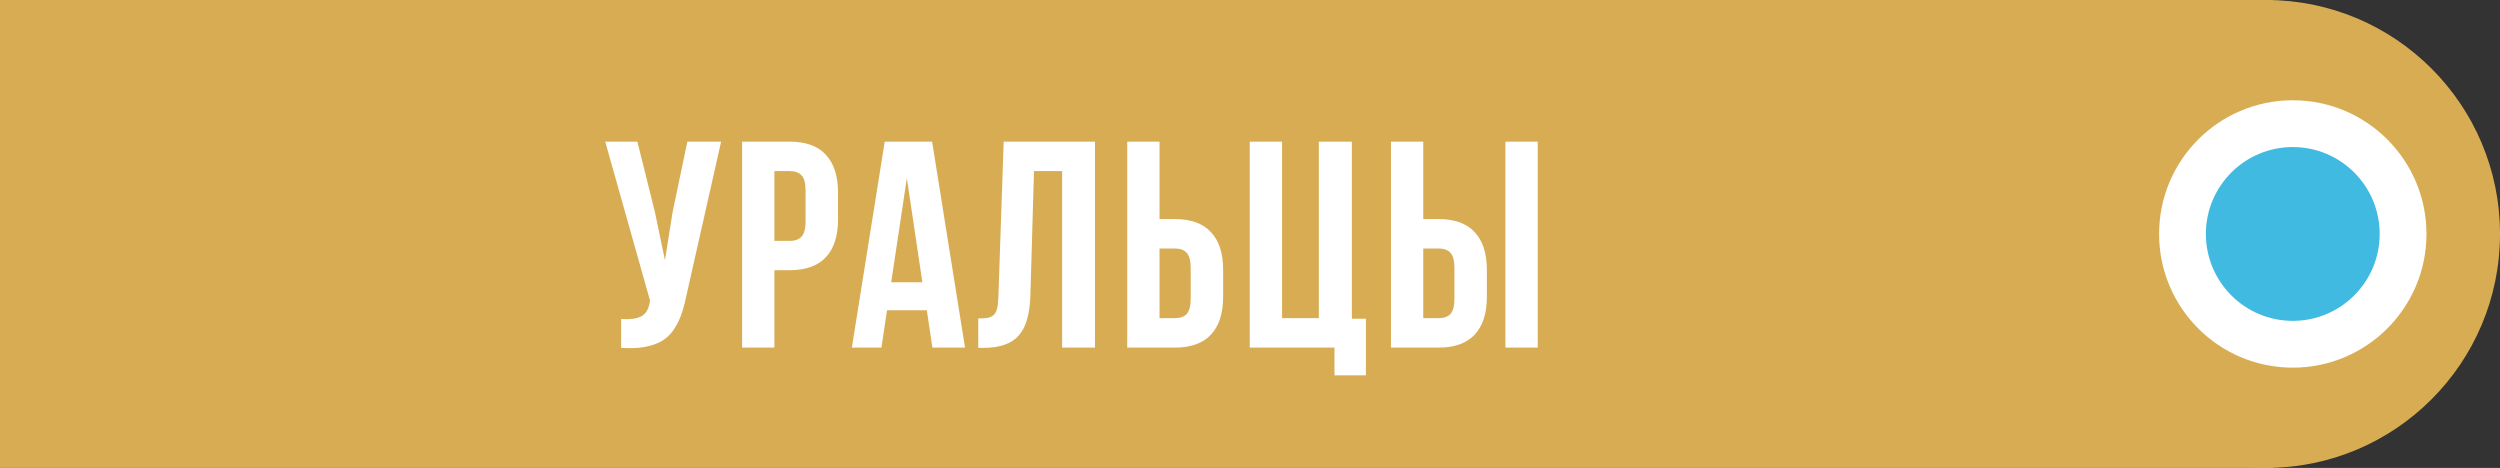 <?xml version="1.0" encoding="UTF-8"?> <svg xmlns="http://www.w3.org/2000/svg" width="187" height="35" viewBox="0 0 187 35" fill="none"><rect x="0" y="0" width="187" height="35" fill="#333333" stroke="none"/> <rect width="170" height="35" fill="#D8AC53"></rect> <path d="M45.27 10.596H47.676L48.987 15.859L49.739 19.469L50.308 15.881L51.414 10.596H53.939L51.35 22.079C51.228 22.666 51.092 23.168 50.942 23.583C50.791 23.991 50.594 24.371 50.351 24.722C50.108 25.065 49.814 25.334 49.47 25.527C49.126 25.721 48.704 25.864 48.203 25.957C47.708 26.043 47.128 26.064 46.462 26.021V23.862C47.121 23.905 47.619 23.841 47.956 23.669C48.292 23.497 48.507 23.146 48.6 22.616L48.621 22.477L45.27 10.596ZM55.509 26V10.596H59.076C60.272 10.596 61.17 10.921 61.772 11.573C62.381 12.225 62.685 13.17 62.685 14.409V16.407C62.685 17.646 62.381 18.591 61.772 19.243C61.17 19.888 60.272 20.21 59.076 20.21H57.926V26H55.509ZM57.926 18.019H59.076C59.477 18.019 59.774 17.908 59.967 17.686C60.161 17.463 60.257 17.088 60.257 16.558V14.248C60.257 13.718 60.161 13.346 59.967 13.131C59.774 12.909 59.477 12.798 59.076 12.798H57.926V18.019ZM63.719 26L66.178 10.596H69.723L72.183 26H69.745L69.326 23.207H66.35L65.931 26H63.719ZM66.662 21.112H68.993L67.833 13.324L66.662 21.112ZM73.174 26.021V23.819C73.475 23.819 73.707 23.805 73.872 23.776C74.037 23.748 74.184 23.68 74.312 23.572C74.441 23.458 74.531 23.297 74.581 23.089C74.631 22.881 74.663 22.598 74.678 22.24L75.075 10.596H81.907V26H79.447V12.798H77.342L77.073 22.111C77.03 23.515 76.733 24.518 76.182 25.119C75.637 25.721 74.76 26.021 73.55 26.021H73.174ZM84.316 26V10.596H86.733V16.386H87.882C89.078 16.386 89.977 16.712 90.578 17.363C91.187 18.008 91.491 18.95 91.491 20.189V22.197C91.491 23.436 91.187 24.381 90.578 25.033C89.977 25.678 89.078 26 87.882 26H84.316ZM86.733 23.798H87.882C88.283 23.798 88.58 23.69 88.774 23.476C88.967 23.254 89.064 22.878 89.064 22.348V20.038C89.064 19.508 88.967 19.136 88.774 18.921C88.58 18.699 88.283 18.588 87.882 18.588H86.733V23.798ZM93.481 26V10.596H95.898V23.798H98.648V10.596H101.119V23.841H102.171V28.073H99.819V26H93.481ZM104.043 26V10.596H106.46V16.386H107.609C108.805 16.386 109.704 16.712 110.305 17.363C110.914 18.008 111.218 18.95 111.218 20.189V22.197C111.218 23.436 110.914 24.381 110.305 25.033C109.704 25.678 108.805 26 107.609 26H104.043ZM106.46 23.798H107.609C108.01 23.798 108.307 23.69 108.501 23.476C108.694 23.254 108.791 22.878 108.791 22.348V20.038C108.791 19.508 108.694 19.136 108.501 18.921C108.307 18.699 108.01 18.588 107.609 18.588H106.46V23.798ZM112.604 26V10.596H115.021V26H112.604Z" fill="white"></path> <circle cx="169.5" cy="17.5" r="17.5" fill="#D8AC53"></circle> <circle cx="171.5" cy="17.5" r="10.5" fill="white"></circle> <circle cx="171.5" cy="17.5" r="10.5" stroke="#D8AC53"></circle> <circle cx="171.5" cy="17.5" r="6.5" fill="#40BAE0"></circle> </svg> 